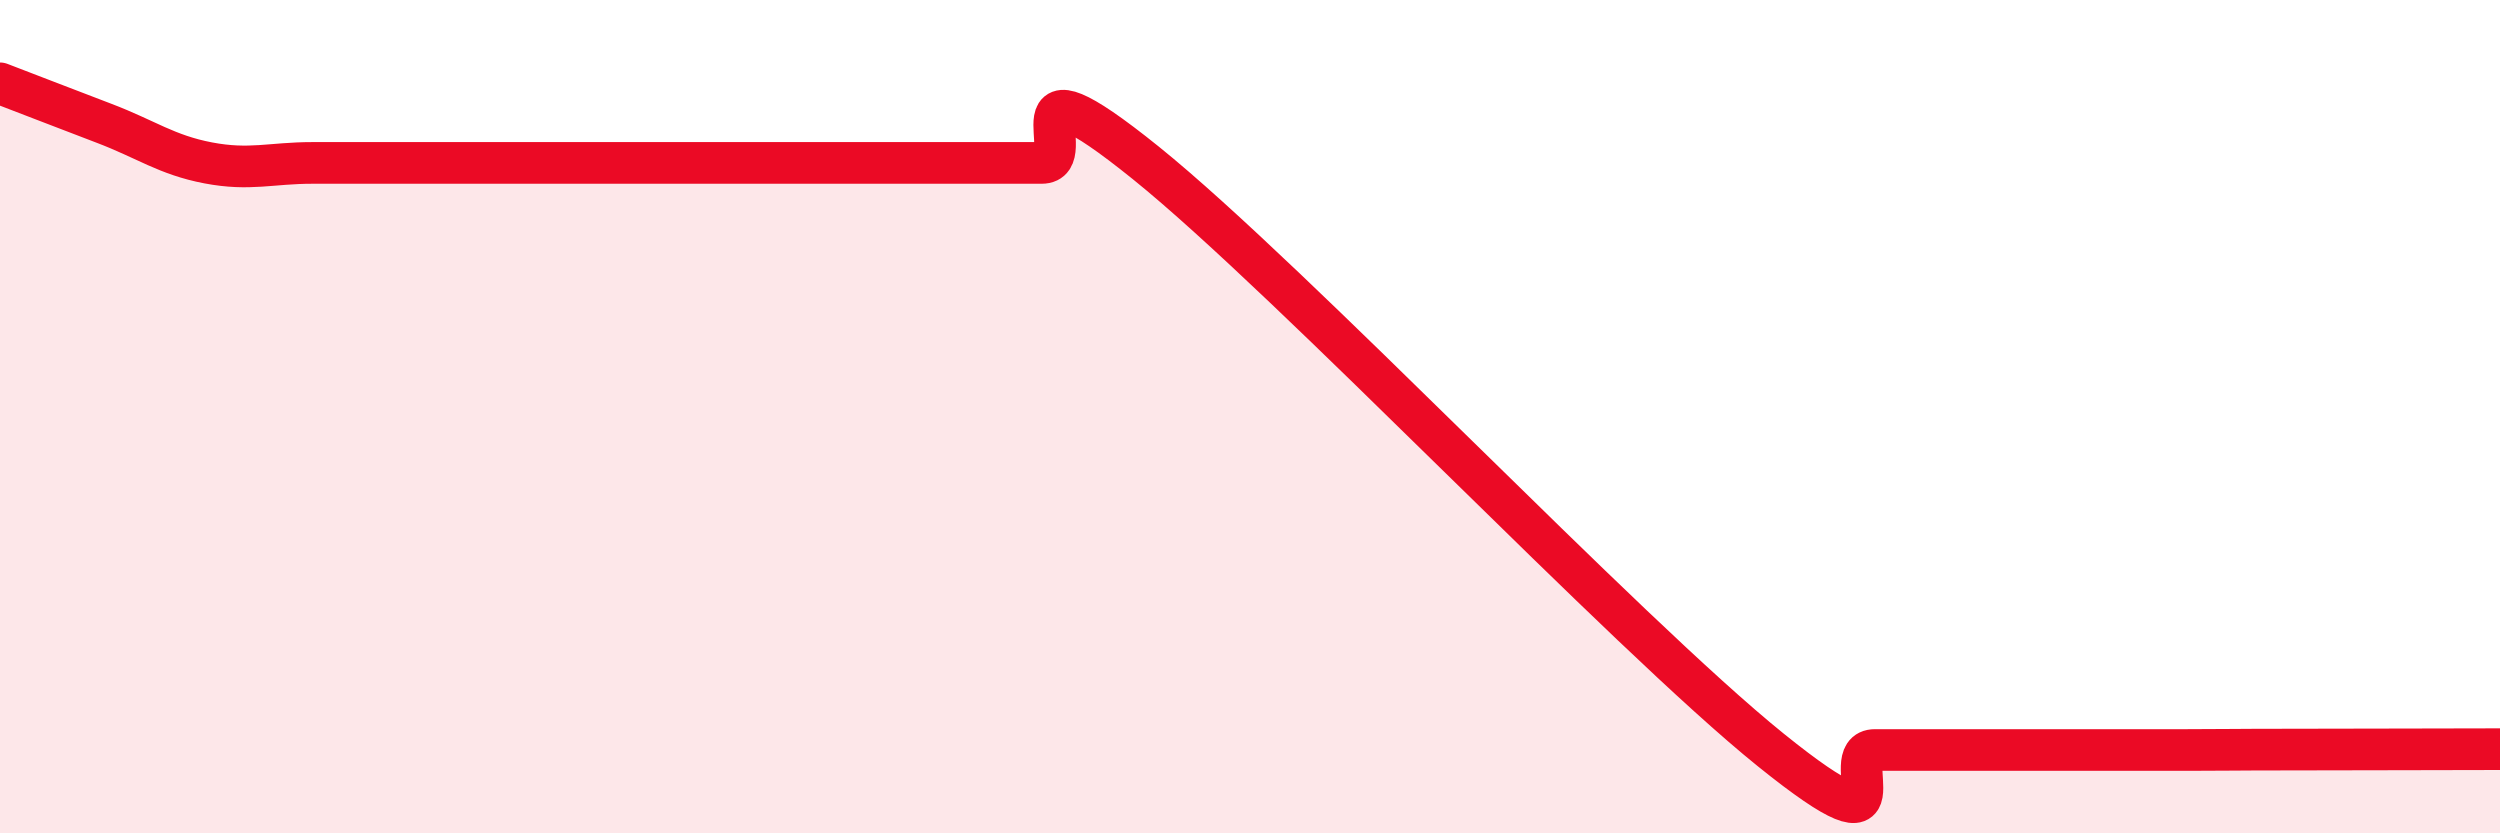 
    <svg width="60" height="20" viewBox="0 0 60 20" xmlns="http://www.w3.org/2000/svg">
      <path
        d="M 0,2 C 0.5,2.19 1.5,2.58 2.5,2.96 C 3.5,3.34 4,3.72 5,3.91 C 6,4.1 6.5,3.91 7.5,3.91 C 8.5,3.91 9,3.91 10,3.91 C 11,3.91 11.5,3.91 12.5,3.91 C 13.5,3.91 14,3.91 15,3.91 C 16,3.91 16.5,3.91 17.5,3.91 C 18.5,3.91 19,3.91 20,3.91 C 21,3.91 21.5,3.91 22.5,3.91 C 23.5,3.91 24,3.91 25,3.91 C 26,3.91 24,1.09 27.5,3.91 C 31,6.73 39,15.18 42.5,18 C 46,20.82 44,18 45,18 C 46,18 46.5,18 47.5,18 C 48.5,18 49,18 50,18 C 51,18 51.5,18 52.5,18 C 53.5,18 53.5,17.99 55,17.99 C 56.5,17.99 59,17.98 60,17.98L60 20L0 20Z"
        fill="#EB0A25"
        opacity="0.1"
        stroke-linecap="round"
        stroke-linejoin="round"
      />
      <path
        d="M 0,2 C 0.5,2.19 1.5,2.58 2.5,2.96 C 3.5,3.34 4,3.72 5,3.91 C 6,4.1 6.5,3.91 7.5,3.91 C 8.5,3.91 9,3.91 10,3.91 C 11,3.91 11.5,3.91 12.5,3.91 C 13.5,3.91 14,3.91 15,3.91 C 16,3.91 16.5,3.91 17.5,3.91 C 18.5,3.91 19,3.91 20,3.91 C 21,3.91 21.5,3.91 22.5,3.91 C 23.5,3.91 24,3.91 25,3.91 C 26,3.91 24,1.09 27.5,3.91 C 31,6.73 39,15.18 42.5,18 C 46,20.82 44,18 45,18 C 46,18 46.5,18 47.5,18 C 48.5,18 49,18 50,18 C 51,18 51.5,18 52.5,18 C 53.5,18 53.5,17.99 55,17.99 C 56.5,17.99 59,17.98 60,17.98"
        stroke="#EB0A25"
        stroke-width="1"
        fill="none"
        stroke-linecap="round"
        stroke-linejoin="round"
      />
    </svg>
  